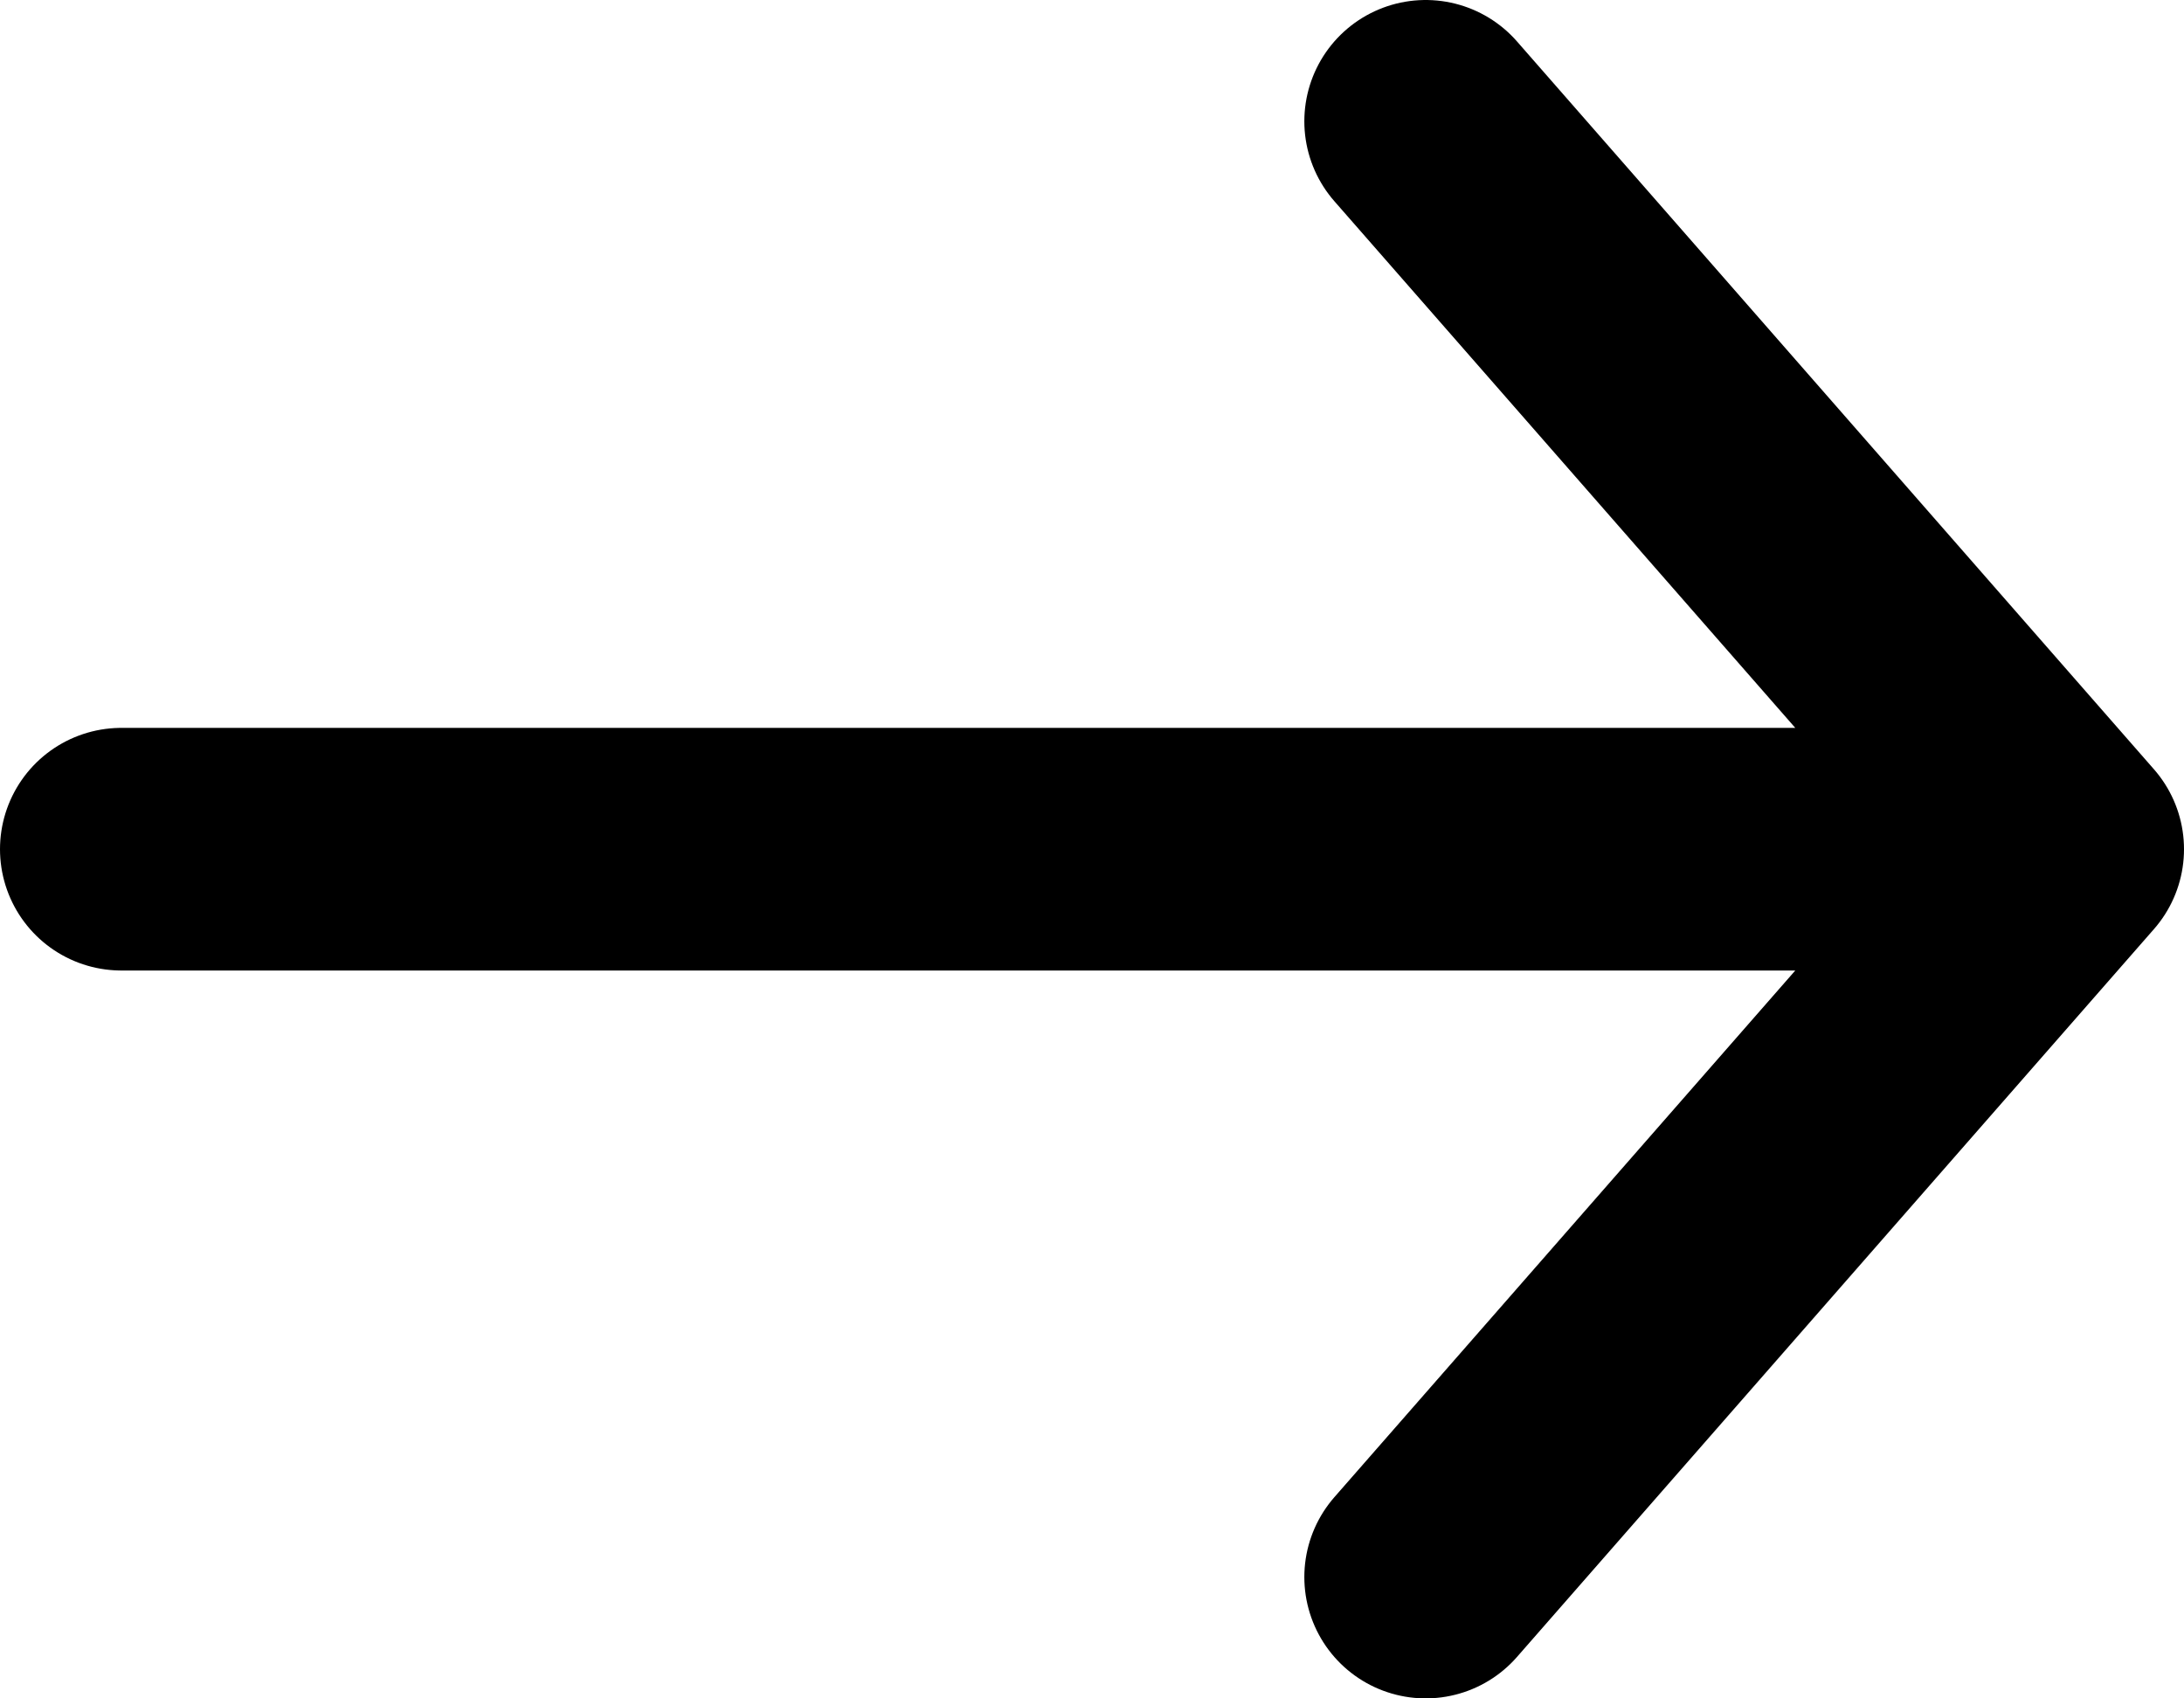 <svg width="18" height="14" viewBox="0 0 18 14" fill="none" xmlns="http://www.w3.org/2000/svg">
<path d="M1 7L17 7M17 7L11.75 13M17 7L11.75 1" stroke="black" stroke-width="2" stroke-linecap="round" stroke-linejoin="round"/>
</svg>
